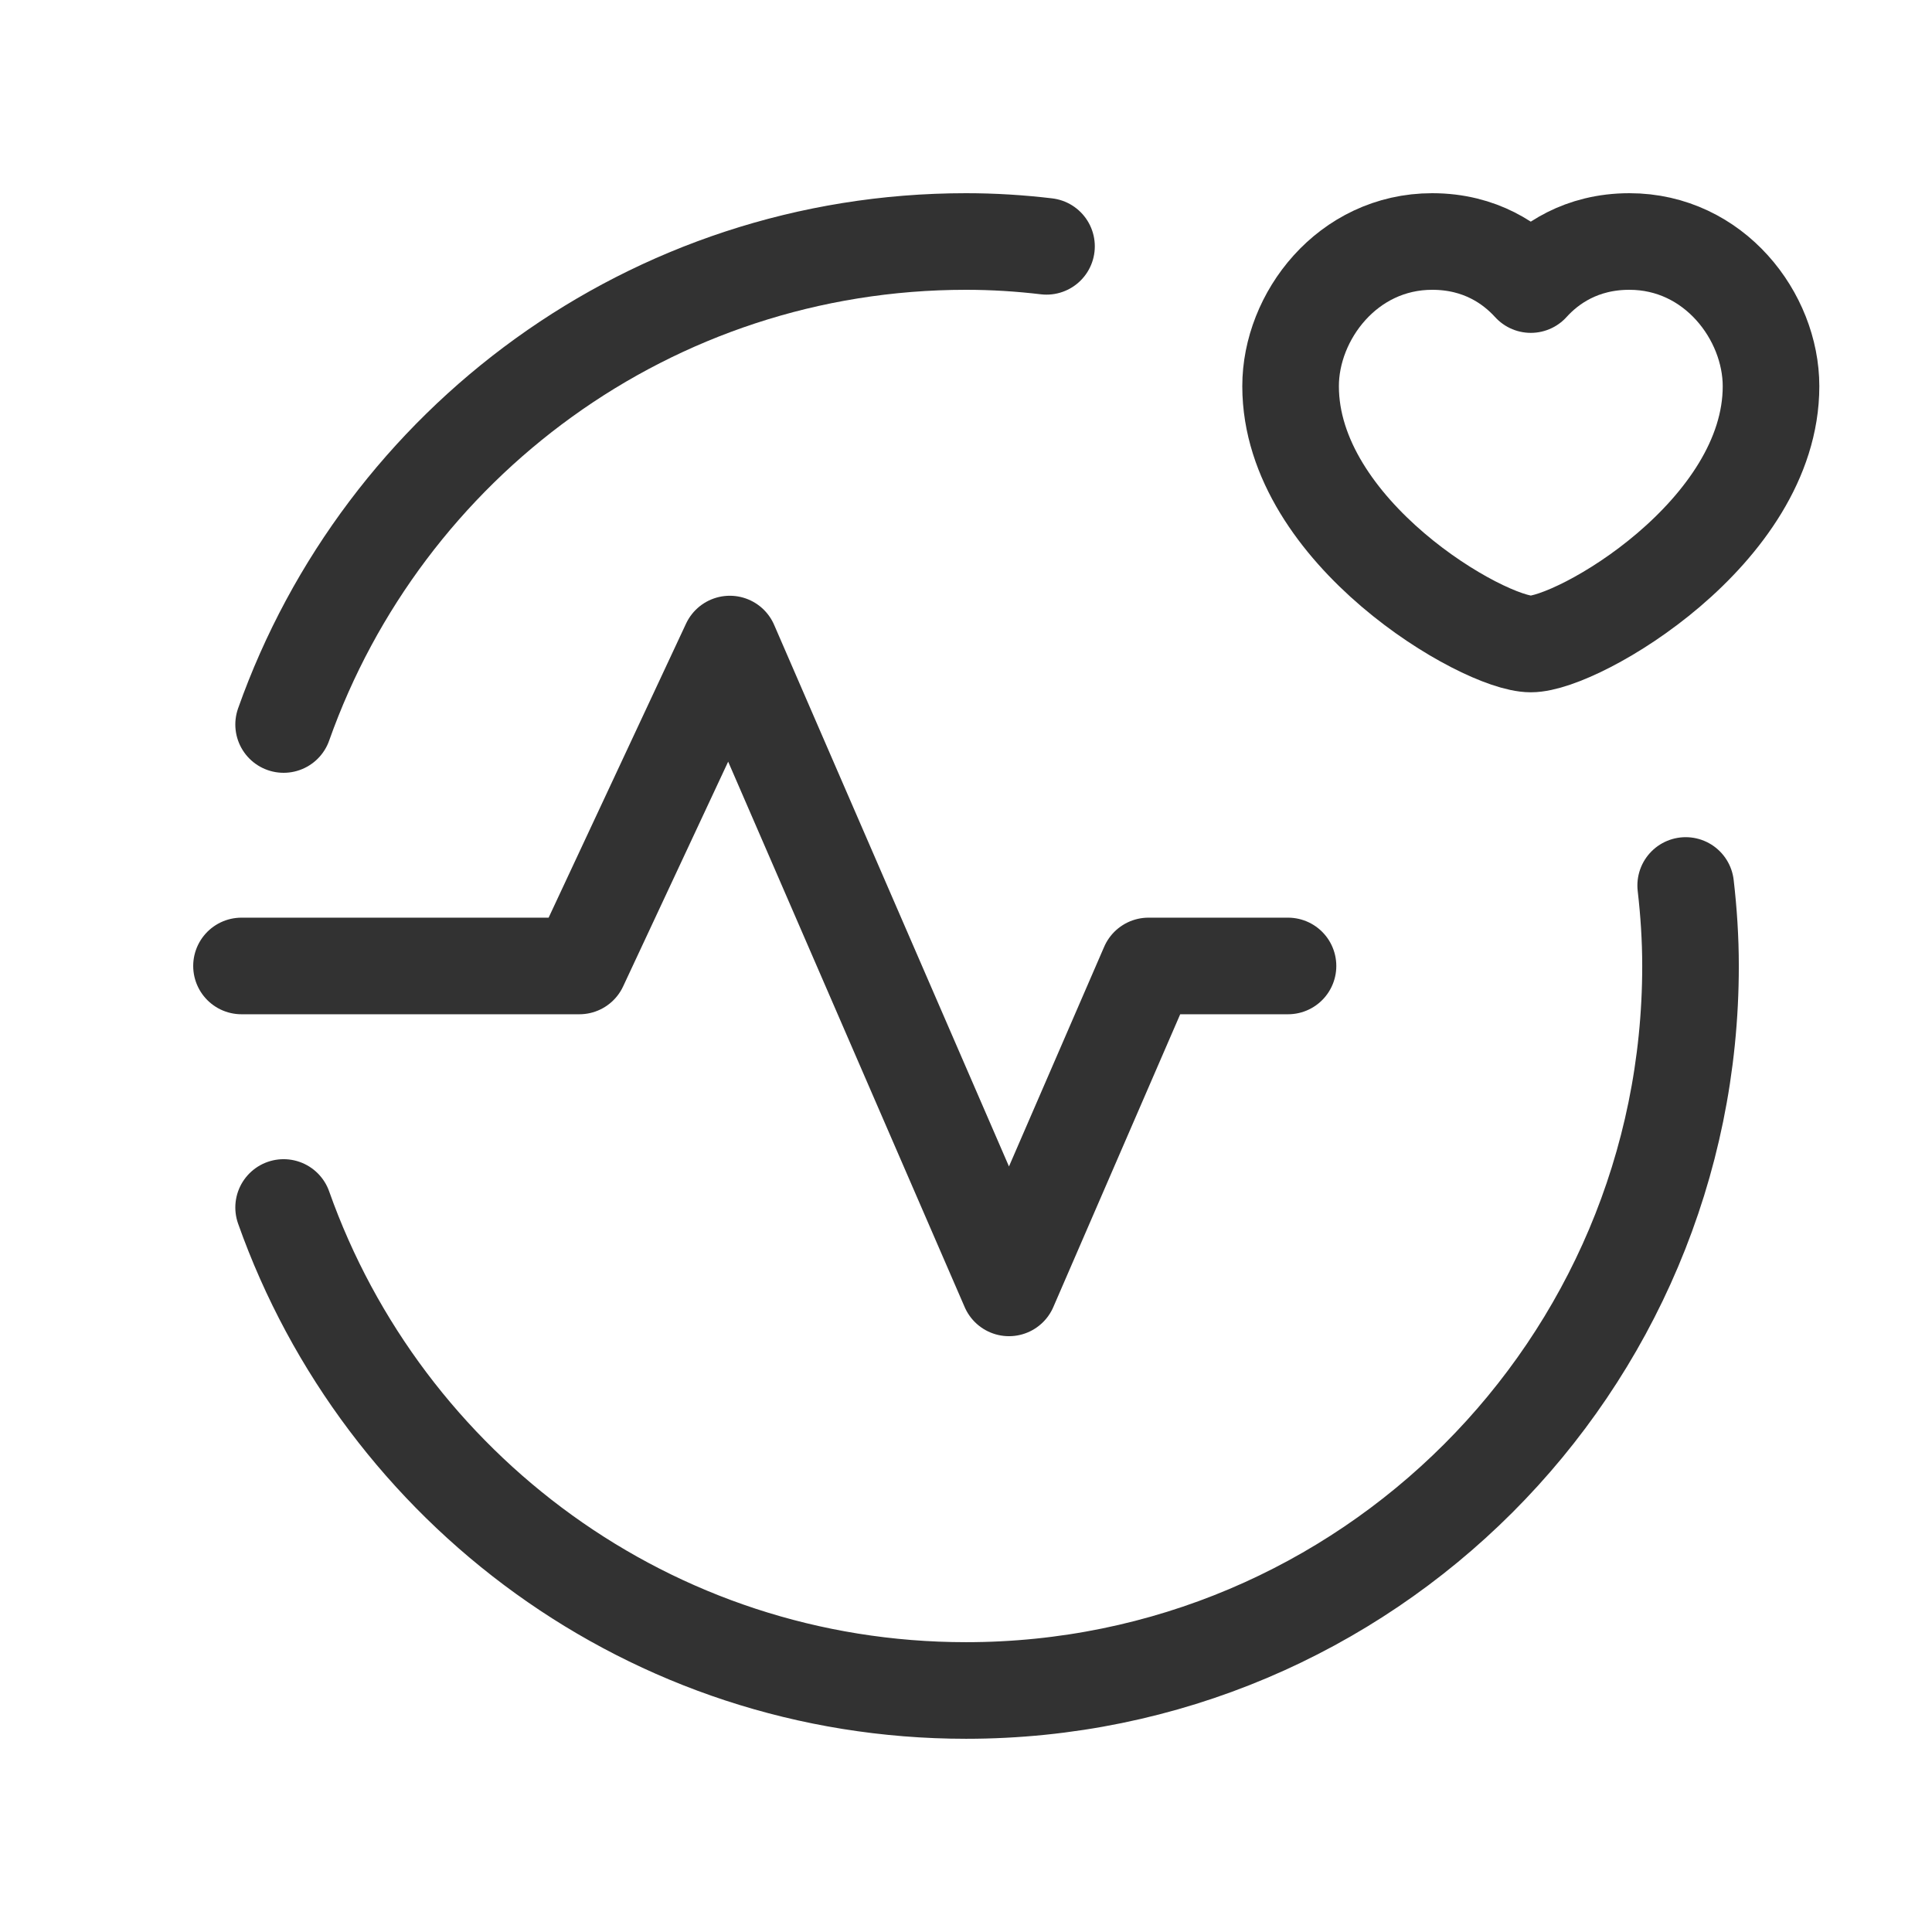<svg width="100" height="100" viewBox="0 0 100 100" fill="none" xmlns="http://www.w3.org/2000/svg">
<g clip-path="url(#clip0_971_829)">
<path d="M79.234 14.729C80.184 13.679 81.83 12.5 84.338 12.5C88.726 12.5 91.668 16.379 91.668 19.992C91.668 27.546 81.692 33.333 79.234 33.333C76.776 33.333 66.801 27.546 66.801 19.992C66.797 16.379 69.743 12.5 74.13 12.5C76.634 12.5 78.28 13.679 79.234 14.729Z" stroke="#323232" stroke-width="5" stroke-linecap="round" stroke-linejoin="round"/>
<path d="M54.167 12.75C52.8 12.588 51.413 12.5 50.001 12.5C33.68 12.5 19.834 22.946 14.68 37.5" stroke="#323232" stroke-width="5" stroke-linecap="round" stroke-linejoin="round"/>
<path d="M66.667 49.998H59.446L52.225 66.661L37.775 33.336L29.988 49.998H12.5" stroke="#323232" stroke-width="5" stroke-linecap="round" stroke-linejoin="round"/>
<path d="M87.251 45.832C87.409 47.199 87.501 48.586 87.501 49.999C87.501 70.711 70.713 87.499 50.001 87.499C33.68 87.499 19.834 77.053 14.68 62.499" stroke="#323232" stroke-width="5" stroke-linecap="round" stroke-linejoin="round"/>
</g>
<defs>
<clipPath id="clip0_971_829">
<rect width="100" height="100" fill="white"/>
</clipPath>
</defs>
</svg>
